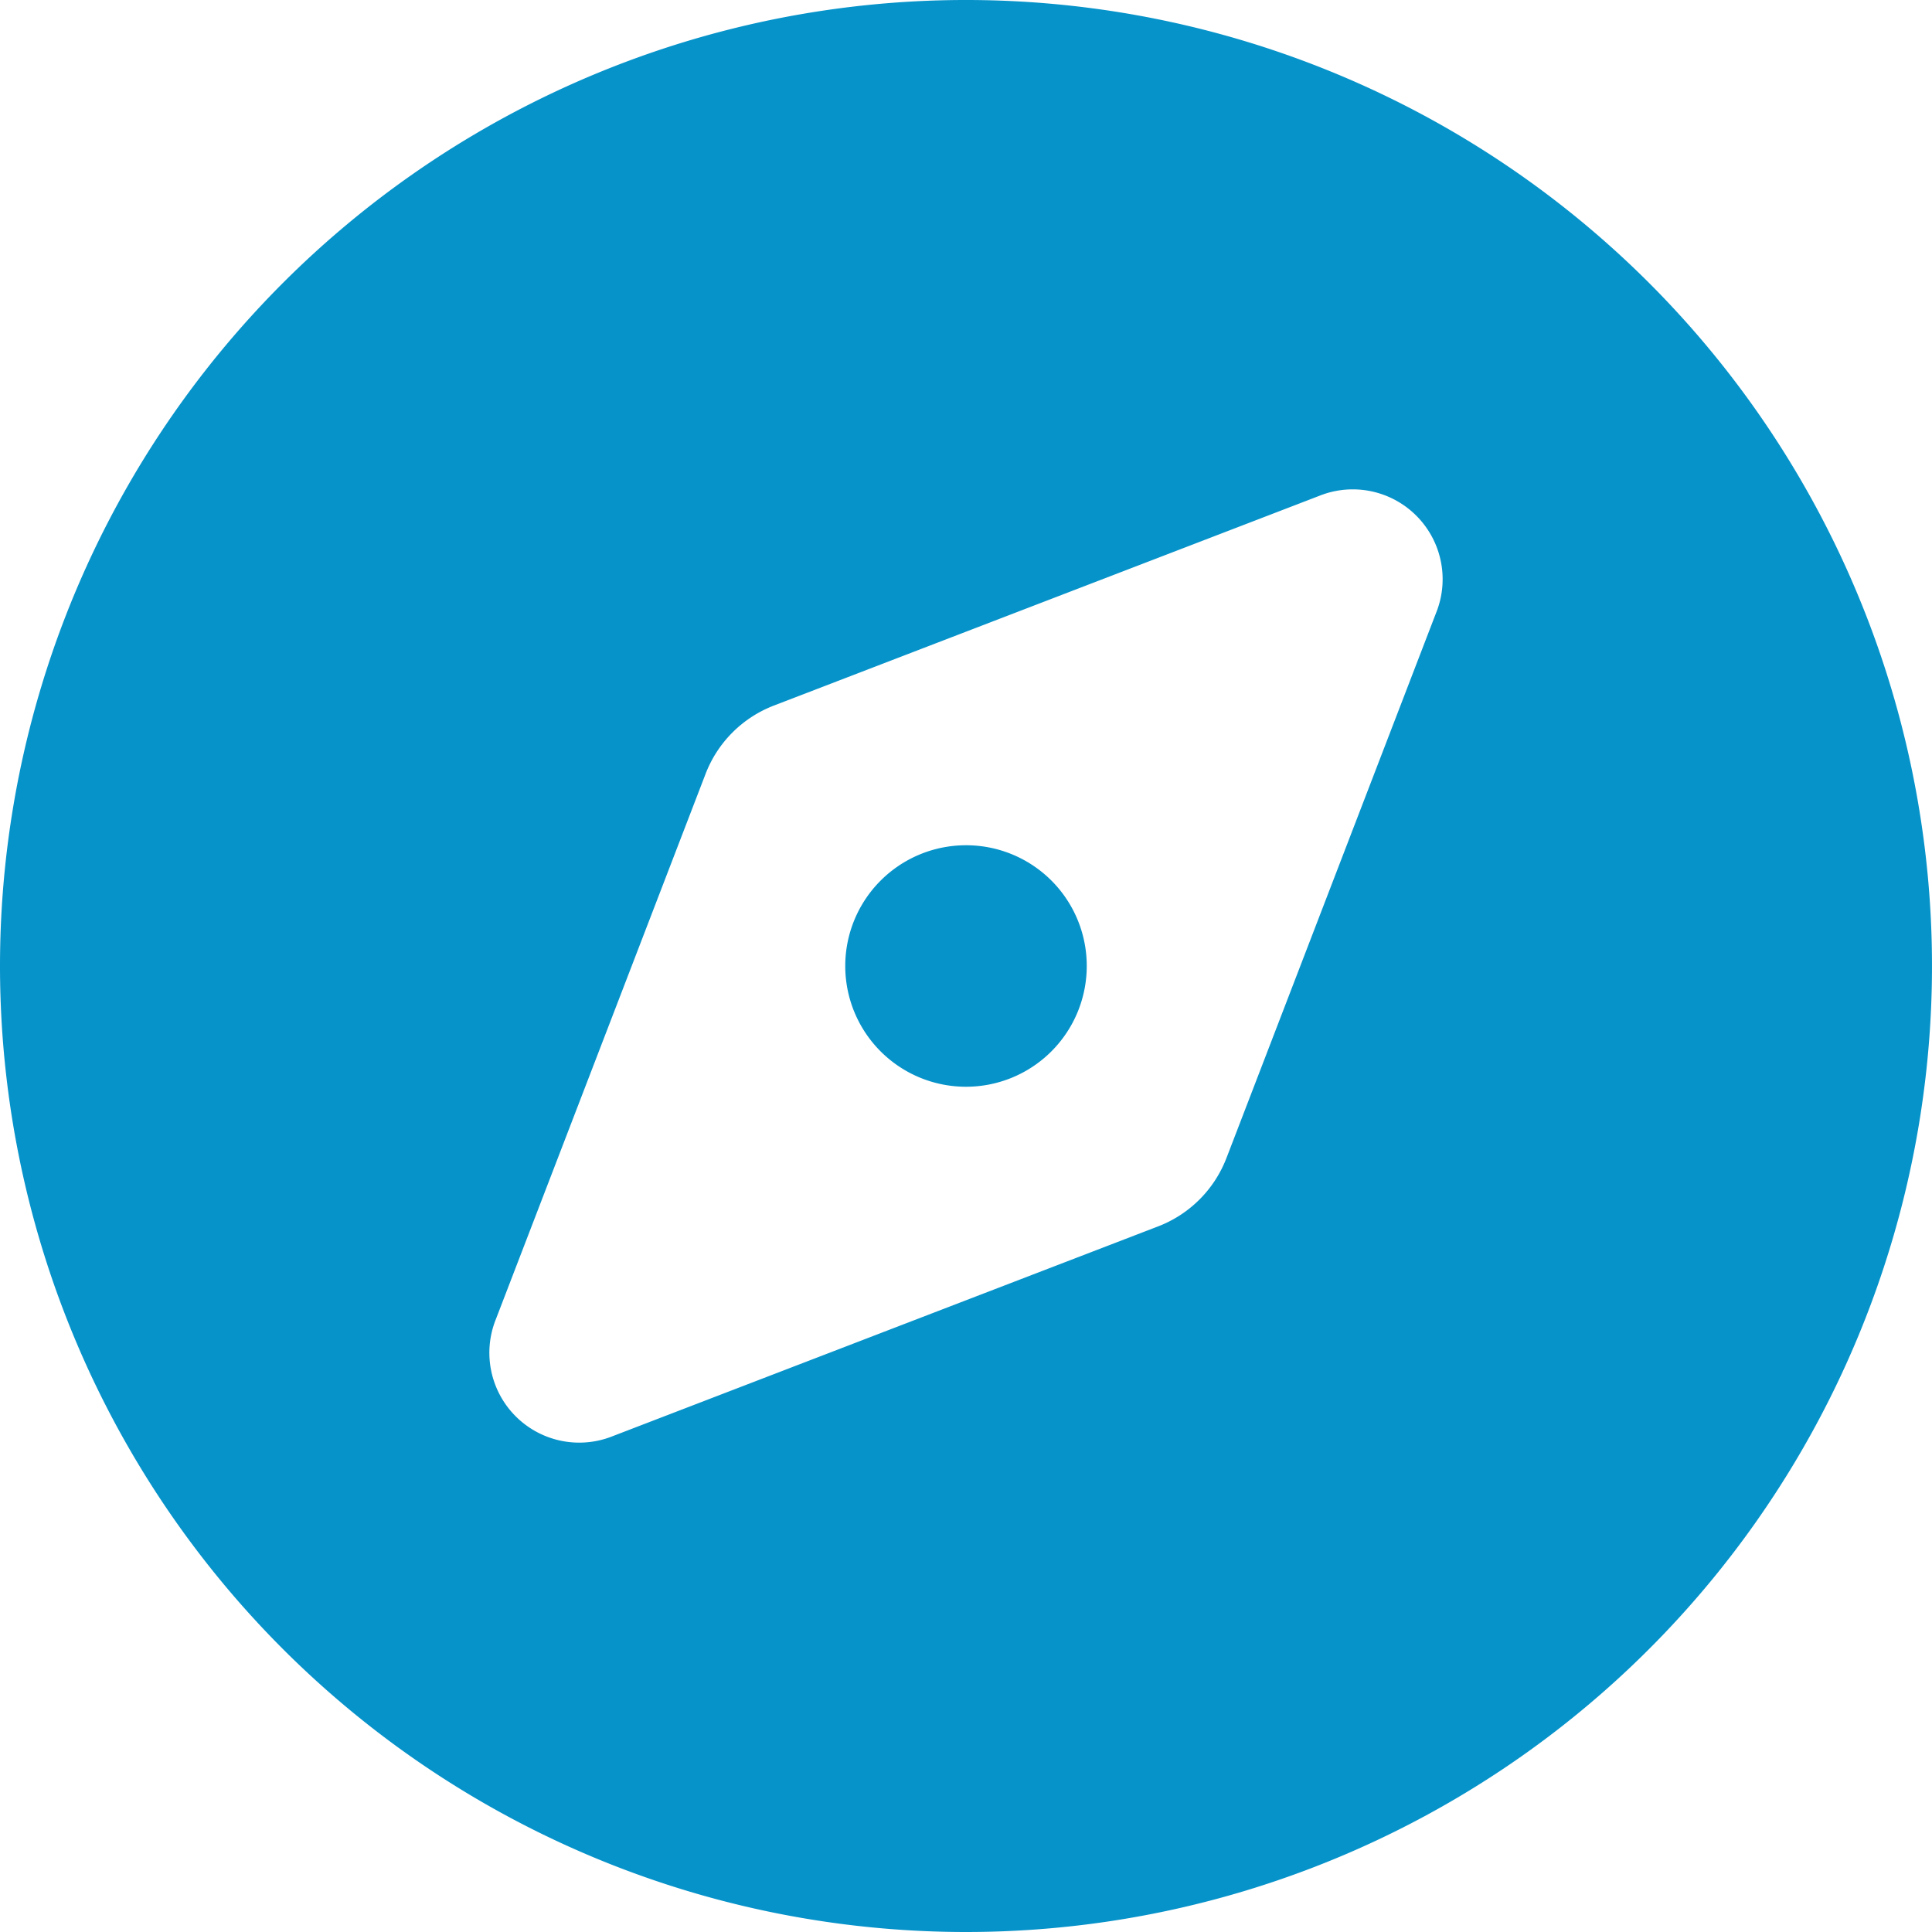 <?xml version="1.0" encoding="UTF-8"?> <svg xmlns="http://www.w3.org/2000/svg" width="90" height="90" viewBox="0 0 90 90"><path id="compass" d="M50.625,45A5.625,5.625,0,1,1,45,39.375,5.619,5.619,0,0,1,50.625,45ZM0,45A45,45,0,1,1,45,90,45,45,0,0,1,0,45Zm57.146,8.912L66.9,28.547A4.186,4.186,0,0,0,61.453,23.1L36.088,32.854a5.54,5.54,0,0,0-3.234,3.234L23.1,61.453A4.186,4.186,0,0,0,28.547,66.9l25.365-9.756a5.54,5.54,0,0,0,3.234-3.234Z" fill="#0693ca"></path></svg> 